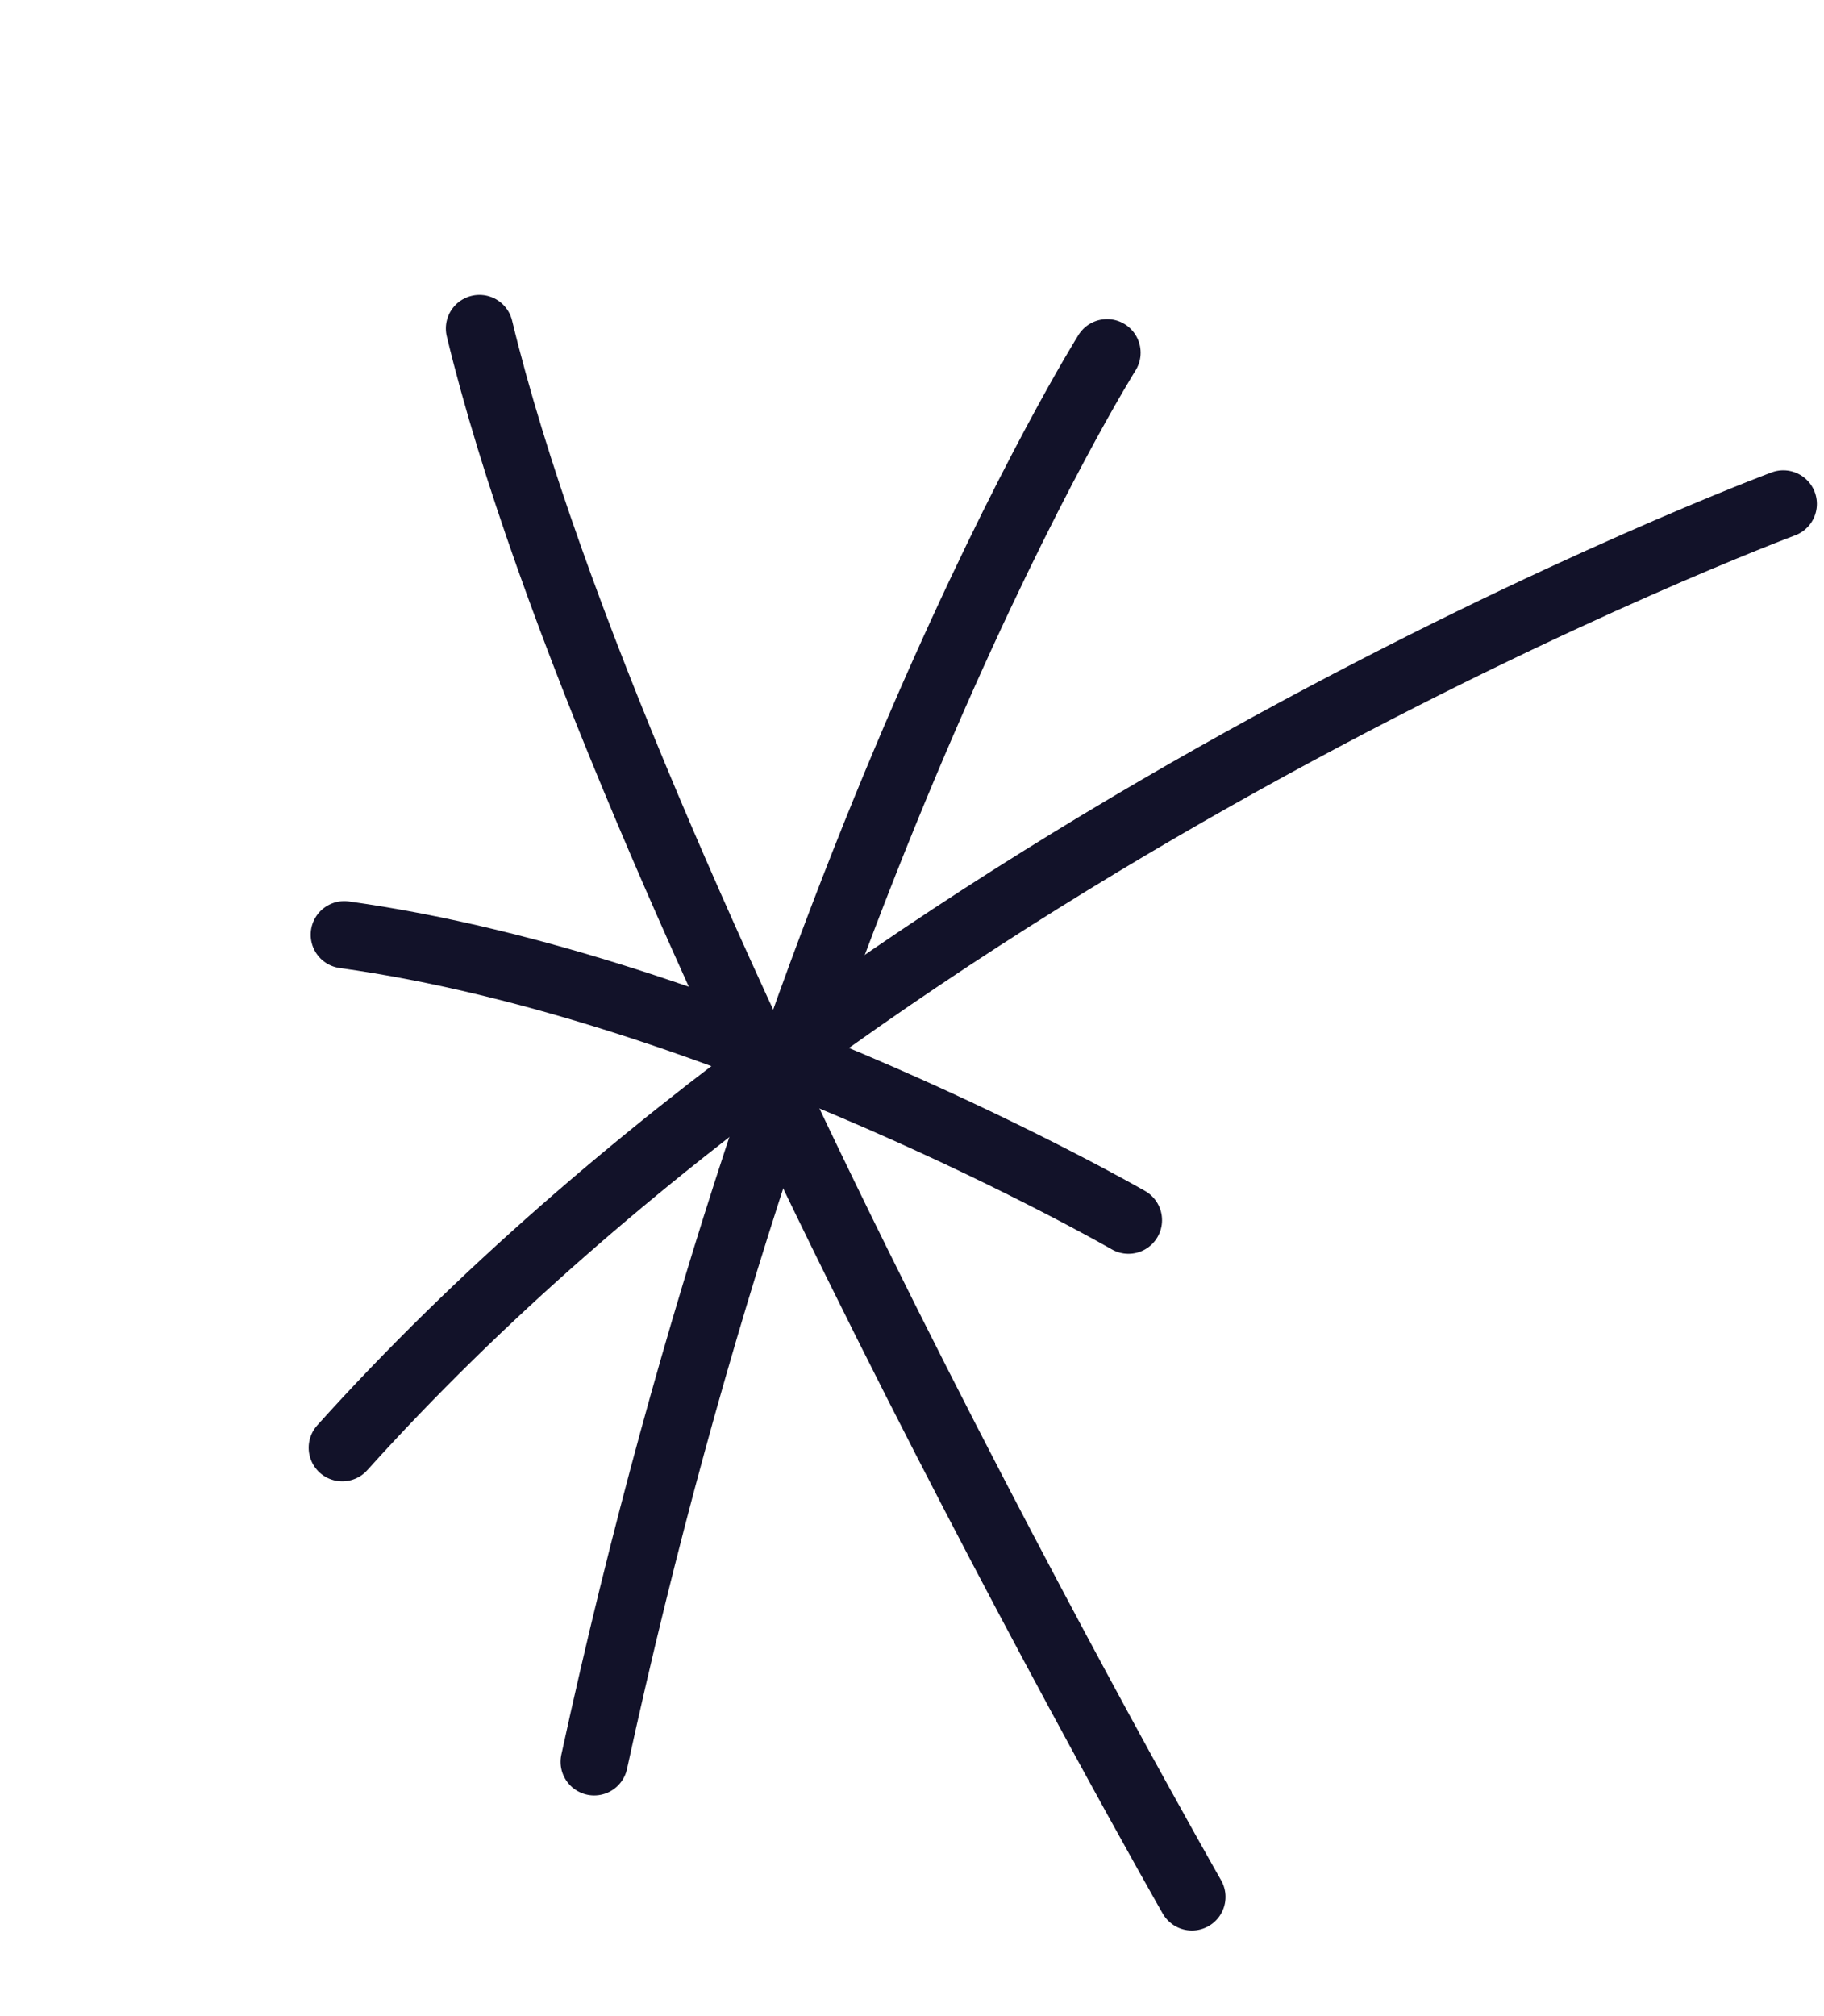<svg width="76" height="84" viewBox="0 0 76 84" fill="none" xmlns="http://www.w3.org/2000/svg">
<path d="M46.126 14.696C46.126 14.696 32.966 35.63 24.757 73.406" stroke="#121229" stroke-width="2.8" stroke-linecap="round"/>
<path d="M14.345 38.945C30.167 41.142 47.019 50.838 47.019 50.838" stroke="#121229" stroke-width="2.8" stroke-linecap="round"/>
<path d="M14.261 60.319C37.222 34.806 74.304 20.995 74.304 20.995" stroke="#121229" stroke-width="2.8" stroke-linecap="round"/>
<path d="M19.977 13.687C25.578 36.899 49.663 79.035 49.663 79.035" stroke="#121229" stroke-width="2.8" stroke-linecap="round"/>
</svg>
